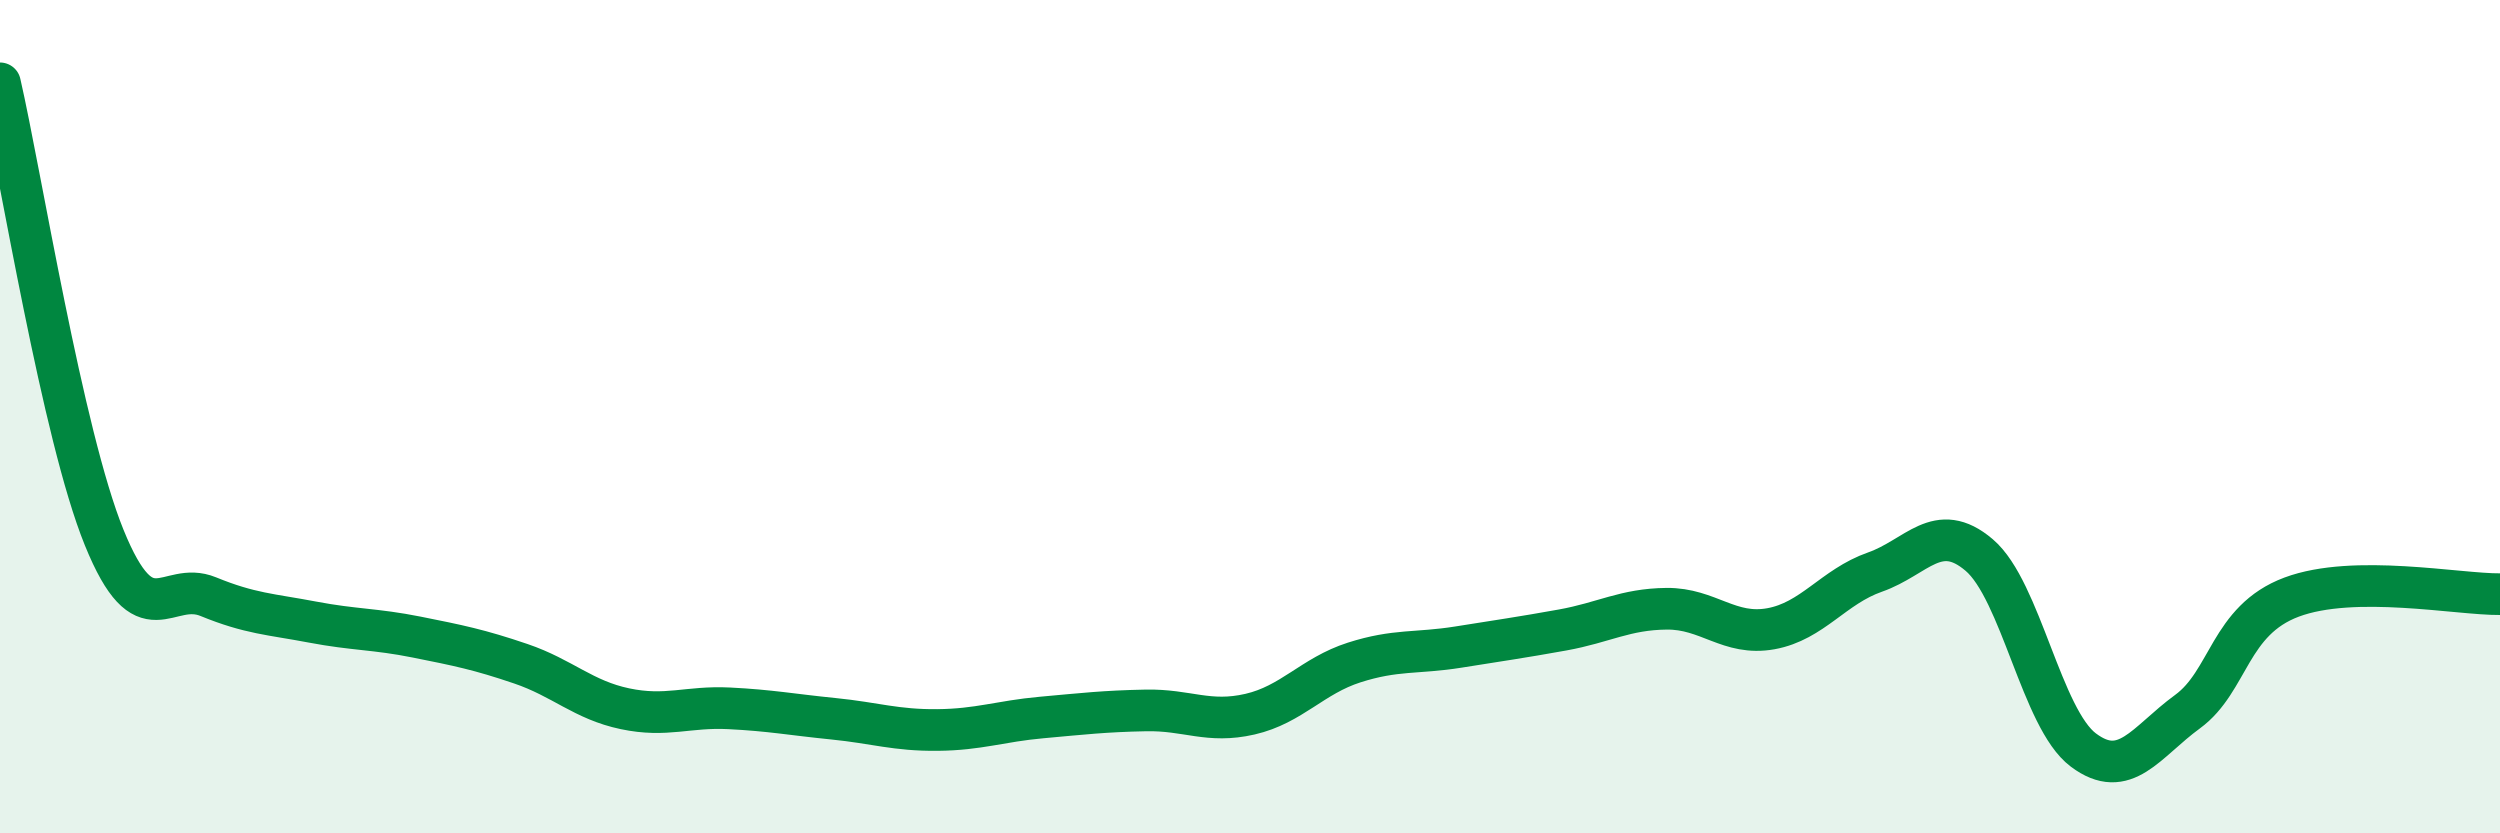 
    <svg width="60" height="20" viewBox="0 0 60 20" xmlns="http://www.w3.org/2000/svg">
      <path
        d="M 0,2 C 0.5,4.18 1.5,10.44 2.5,12.9 C 3.5,15.36 4,13.91 5,14.32 C 6,14.73 6.5,14.74 7.5,14.93 C 8.5,15.12 9,15.09 10,15.29 C 11,15.49 11.5,15.59 12.5,15.93 C 13.5,16.27 14,16.8 15,17.01 C 16,17.22 16.5,16.95 17.5,17 C 18.5,17.05 19,17.15 20,17.25 C 21,17.35 21.5,17.53 22.5,17.52 C 23.5,17.51 24,17.31 25,17.22 C 26,17.13 26.5,17.07 27.5,17.05 C 28.5,17.03 29,17.37 30,17.14 C 31,16.91 31.5,16.22 32.5,15.9 C 33.5,15.58 34,15.69 35,15.53 C 36,15.37 36.5,15.3 37.5,15.12 C 38.5,14.94 39,14.62 40,14.61 C 41,14.6 41.5,15.27 42.5,15.09 C 43.5,14.91 44,14.08 45,13.73 C 46,13.38 46.5,12.47 47.5,13.32 C 48.5,14.17 49,17.25 50,18 C 51,18.75 51.5,17.81 52.5,17.08 C 53.5,16.35 53.5,14.89 55,14.33 C 56.5,13.77 59,14.27 60,14.26L60 20L0 20Z"
        fill="#008740"
        opacity="0.1"
        stroke-linecap="round"
        stroke-linejoin="round"
      />
      <path
        d="M 0,2 C 0.5,4.18 1.5,10.44 2.5,12.9 C 3.5,15.36 4,13.91 5,14.32 C 6,14.73 6.5,14.74 7.5,14.93 C 8.5,15.12 9,15.09 10,15.29 C 11,15.49 11.5,15.59 12.5,15.93 C 13.5,16.27 14,16.8 15,17.01 C 16,17.22 16.5,16.95 17.5,17 C 18.5,17.05 19,17.15 20,17.25 C 21,17.35 21.5,17.53 22.5,17.52 C 23.5,17.51 24,17.31 25,17.22 C 26,17.13 26.5,17.07 27.5,17.05 C 28.5,17.03 29,17.37 30,17.14 C 31,16.91 31.5,16.22 32.5,15.9 C 33.5,15.58 34,15.69 35,15.53 C 36,15.37 36.5,15.3 37.5,15.12 C 38.5,14.94 39,14.62 40,14.61 C 41,14.6 41.5,15.27 42.5,15.09 C 43.5,14.91 44,14.08 45,13.73 C 46,13.38 46.5,12.47 47.5,13.32 C 48.5,14.17 49,17.25 50,18 C 51,18.75 51.5,17.81 52.5,17.08 C 53.5,16.35 53.5,14.89 55,14.33 C 56.5,13.77 59,14.27 60,14.26"
        stroke="#008740"
        stroke-width="1"
        fill="none"
        stroke-linecap="round"
        stroke-linejoin="round"
      />
    </svg>
  